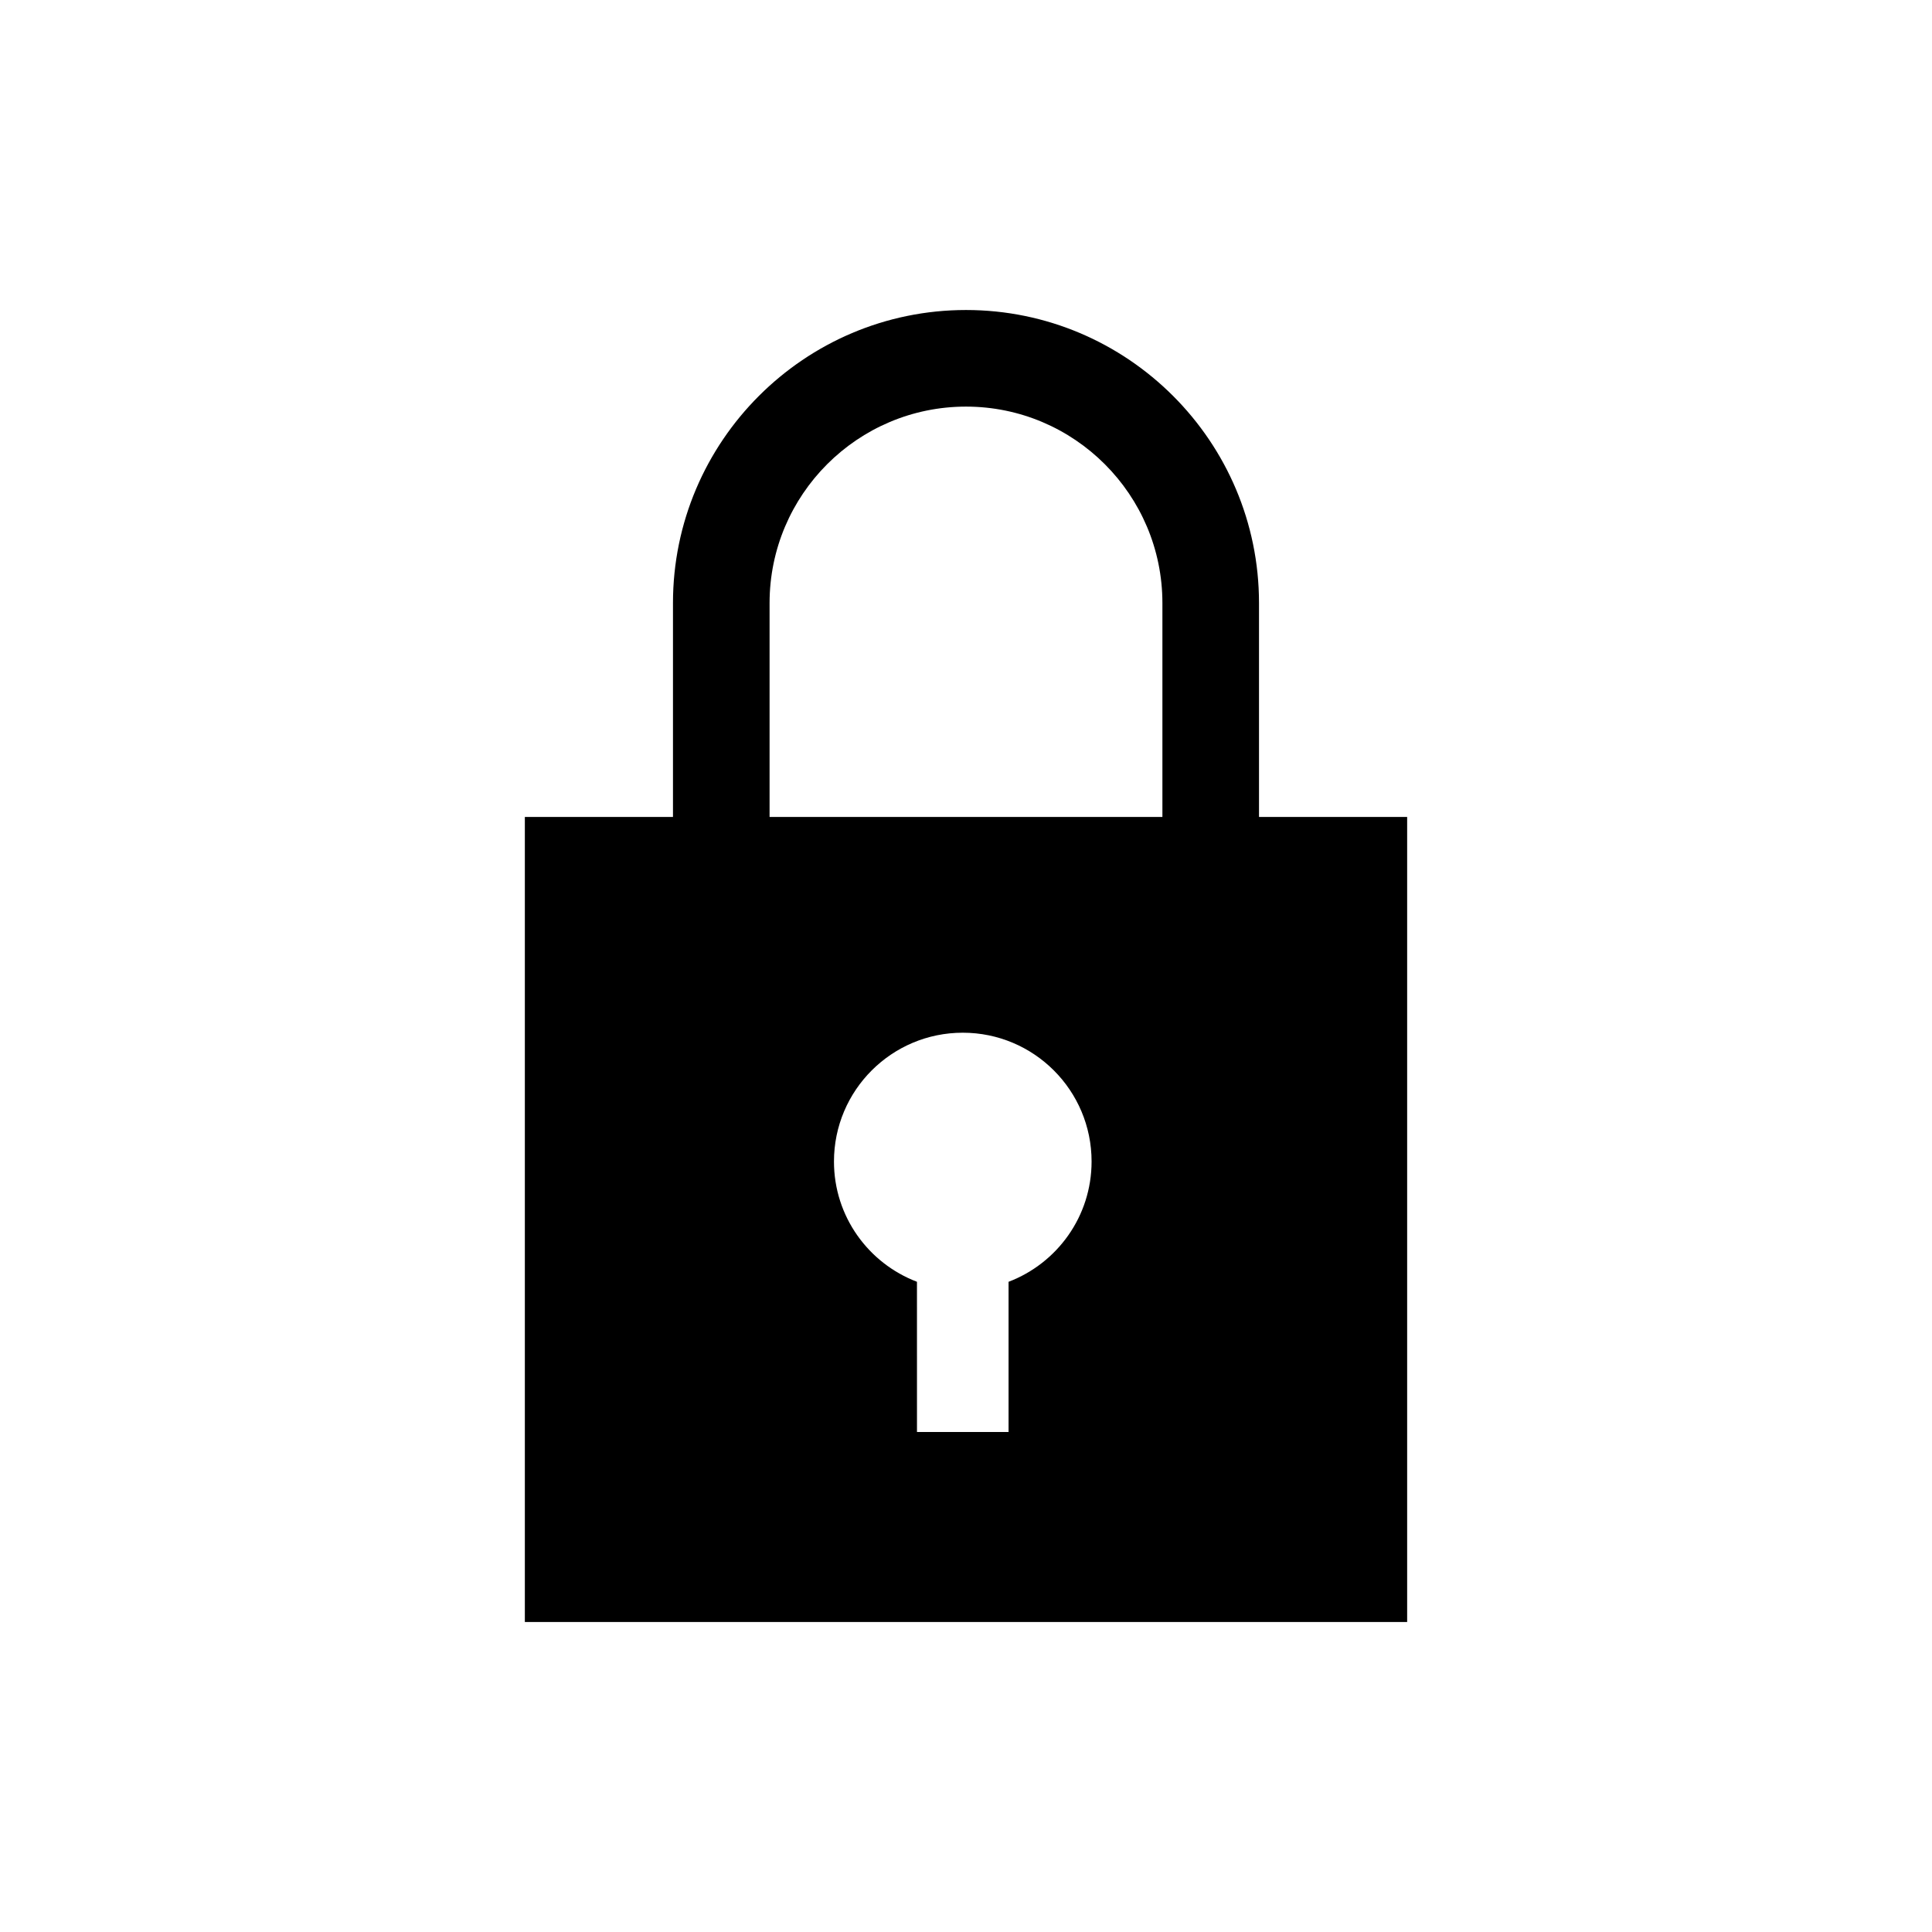 <?xml version="1.0" encoding="utf-8"?>
<!-- Generator: Adobe Illustrator 16.0.0, SVG Export Plug-In . SVG Version: 6.00 Build 0)  -->
<!DOCTYPE svg PUBLIC "-//W3C//DTD SVG 1.1//EN" "http://www.w3.org/Graphics/SVG/1.1/DTD/svg11.dtd">
<svg version="1.1" xmlns="http://www.w3.org/2000/svg" xmlns:xlink="http://www.w3.org/1999/xlink" x="0px" y="0px" width="100px"
	 height="100px" viewBox="0 0 100 100" enable-background="new 0 0 100 100" xml:space="preserve">
<g id="CText" display="none">
	<g display="inline">
		<g>
			<rect x="18.988" y="31.037" width="62.024" height="1.185"/>
		</g>
		<g>
			<rect x="18.988" y="49.407" width="62.024" height="1.186"/>
		</g>
		<g>
			<rect x="18.988" y="61.654" width="62.024" height="1.186"/>
		</g>
		<g>
			<rect x="18.988" y="67.777" width="26.468" height="1.186"/>
		</g>
		<g>
			<rect x="18.988" y="37.16" width="62.024" height="1.186"/>
		</g>
		<g>
			<rect x="18.988" y="43.284" width="62.024" height="1.185"/>
		</g>
		<g>
			<rect x="18.988" y="55.53" width="62.024" height="1.186"/>
		</g>
	</g>
</g>
<g id="x1" display="none">
	
		<rect x="15.234" y="47.629" transform="matrix(0.707 -0.707 0.707 0.707 -20.711 50)" display="inline" fill="#FFFFFF" width="69.533" height="4.741"/>
	
		<rect x="15.234" y="47.629" transform="matrix(0.707 0.707 -0.707 0.707 49.999 -20.711)" display="inline" fill="#FFFFFF" width="69.533" height="4.741"/>
</g>
<g id="Layer_4">
	<g>
		<path d="M65.166,42.286V31.213c0-8.363-6.804-15.167-15.166-15.167c-8.363,0-15.167,6.804-15.167,15.167v11.073h-7.667v41.668
			h45.668V42.286H65.166z M39.833,31.213c0-5.606,4.561-10.167,10.167-10.167c5.605,0,10.166,4.561,10.166,10.167v11.073H39.833
			V31.213z M52.203,66.346v7.774h-4.74l-0.001-7.775c-2.51-0.956-4.296-3.379-4.296-6.225c0-3.682,2.985-6.667,6.667-6.667
			c3.683,0,6.667,2.985,6.667,6.667C56.5,62.966,54.714,65.389,52.203,66.346z"/>
	</g>
</g>
<g id="x2" display="none">
</g>
</svg>
